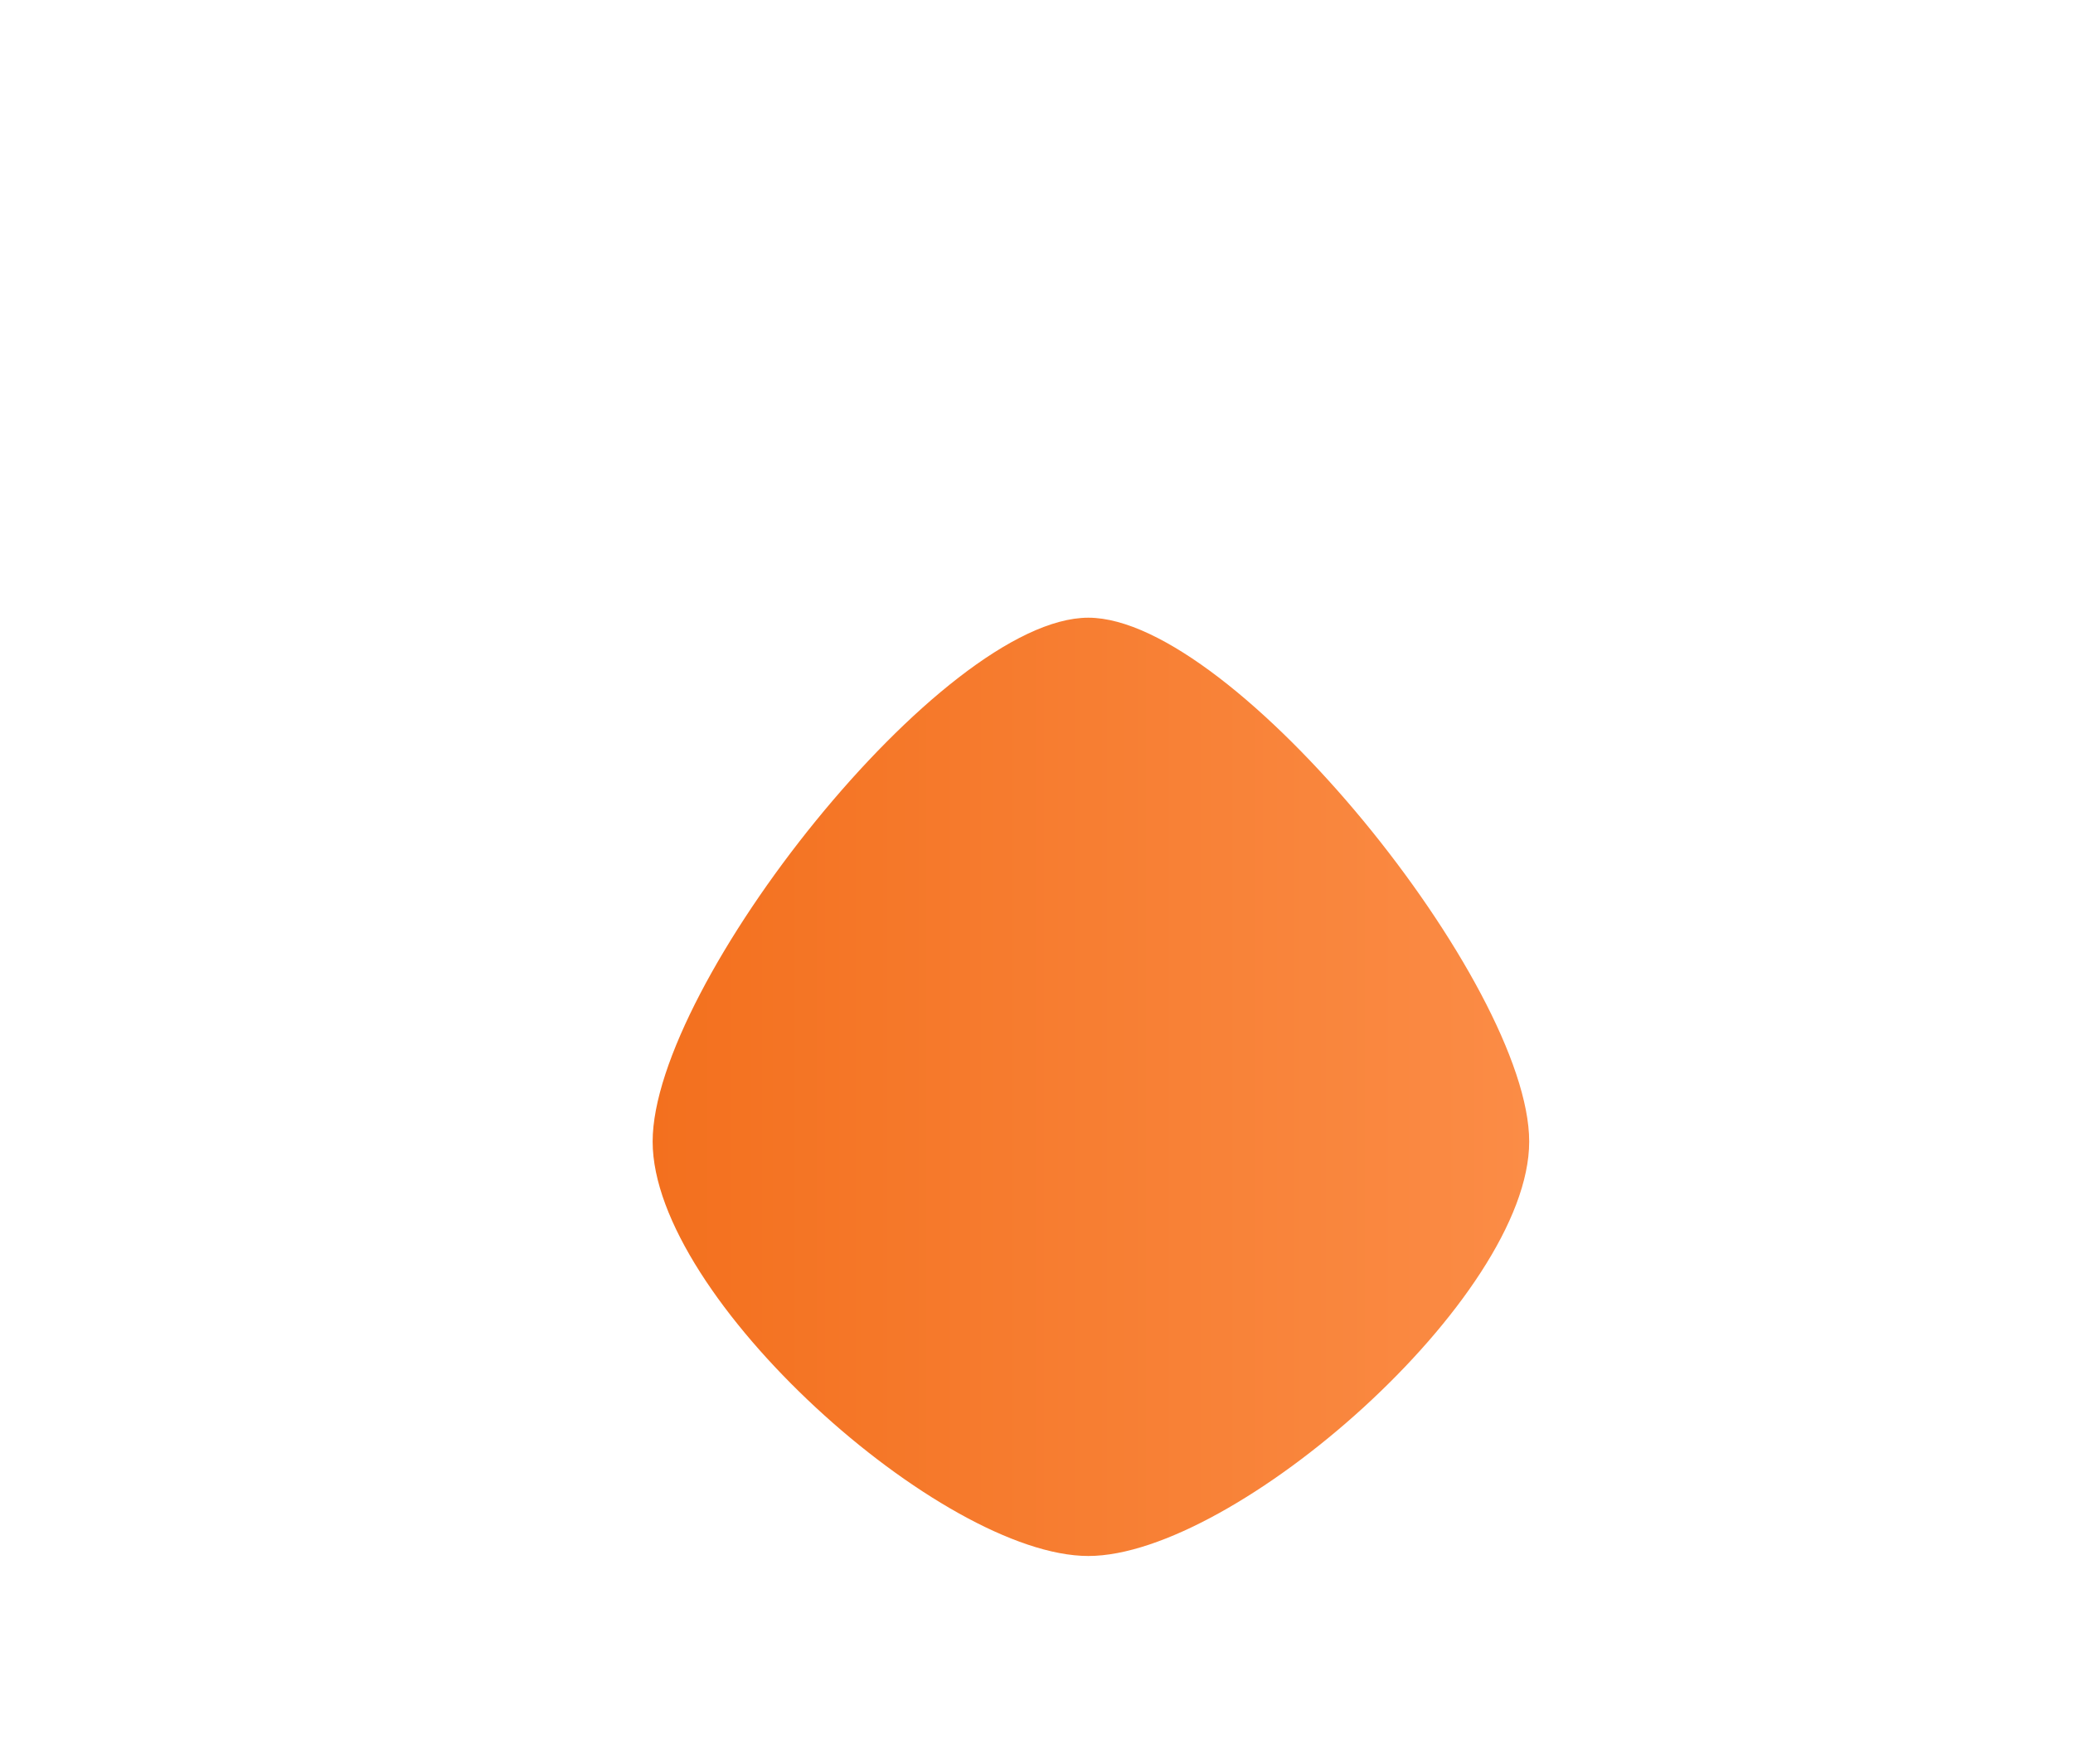 <?xml version="1.0" encoding="UTF-8"?>
<svg xmlns="http://www.w3.org/2000/svg" xmlns:xlink="http://www.w3.org/1999/xlink" width="1100px" height="936px" viewBox="0 0 1100 936" version="1.1">
<defs>
<linearGradient id="linear0" gradientUnits="userSpaceOnUse" x1="0" y1="0" x2="1" y2="0" gradientTransform="matrix(465.125,0,0,497.802,346.313,327.718)">
<stop offset="0" style="stop-color:rgb(95.294%,43.922%,11.765%);stop-opacity:1;"/>
<stop offset="1" style="stop-color:rgb(98.431%,54.902%,27.451%);stop-opacity:1;"/>
</linearGradient>
</defs>
<g id="surface1">
<path style=" stroke:none;fill-rule:nonzero;fill:url(#linear0);" d="M 577.496 825.52 C 499.98 825.52 346.312 688.613 346.312 605.648 C 346.312 522.684 499.98 327.719 577.496 327.719 C 655.02 327.719 811.438 522.684 811.438 605.648 C 811.438 688.613 655.02 825.52 577.496 825.52 "/>
</g>
</svg>

